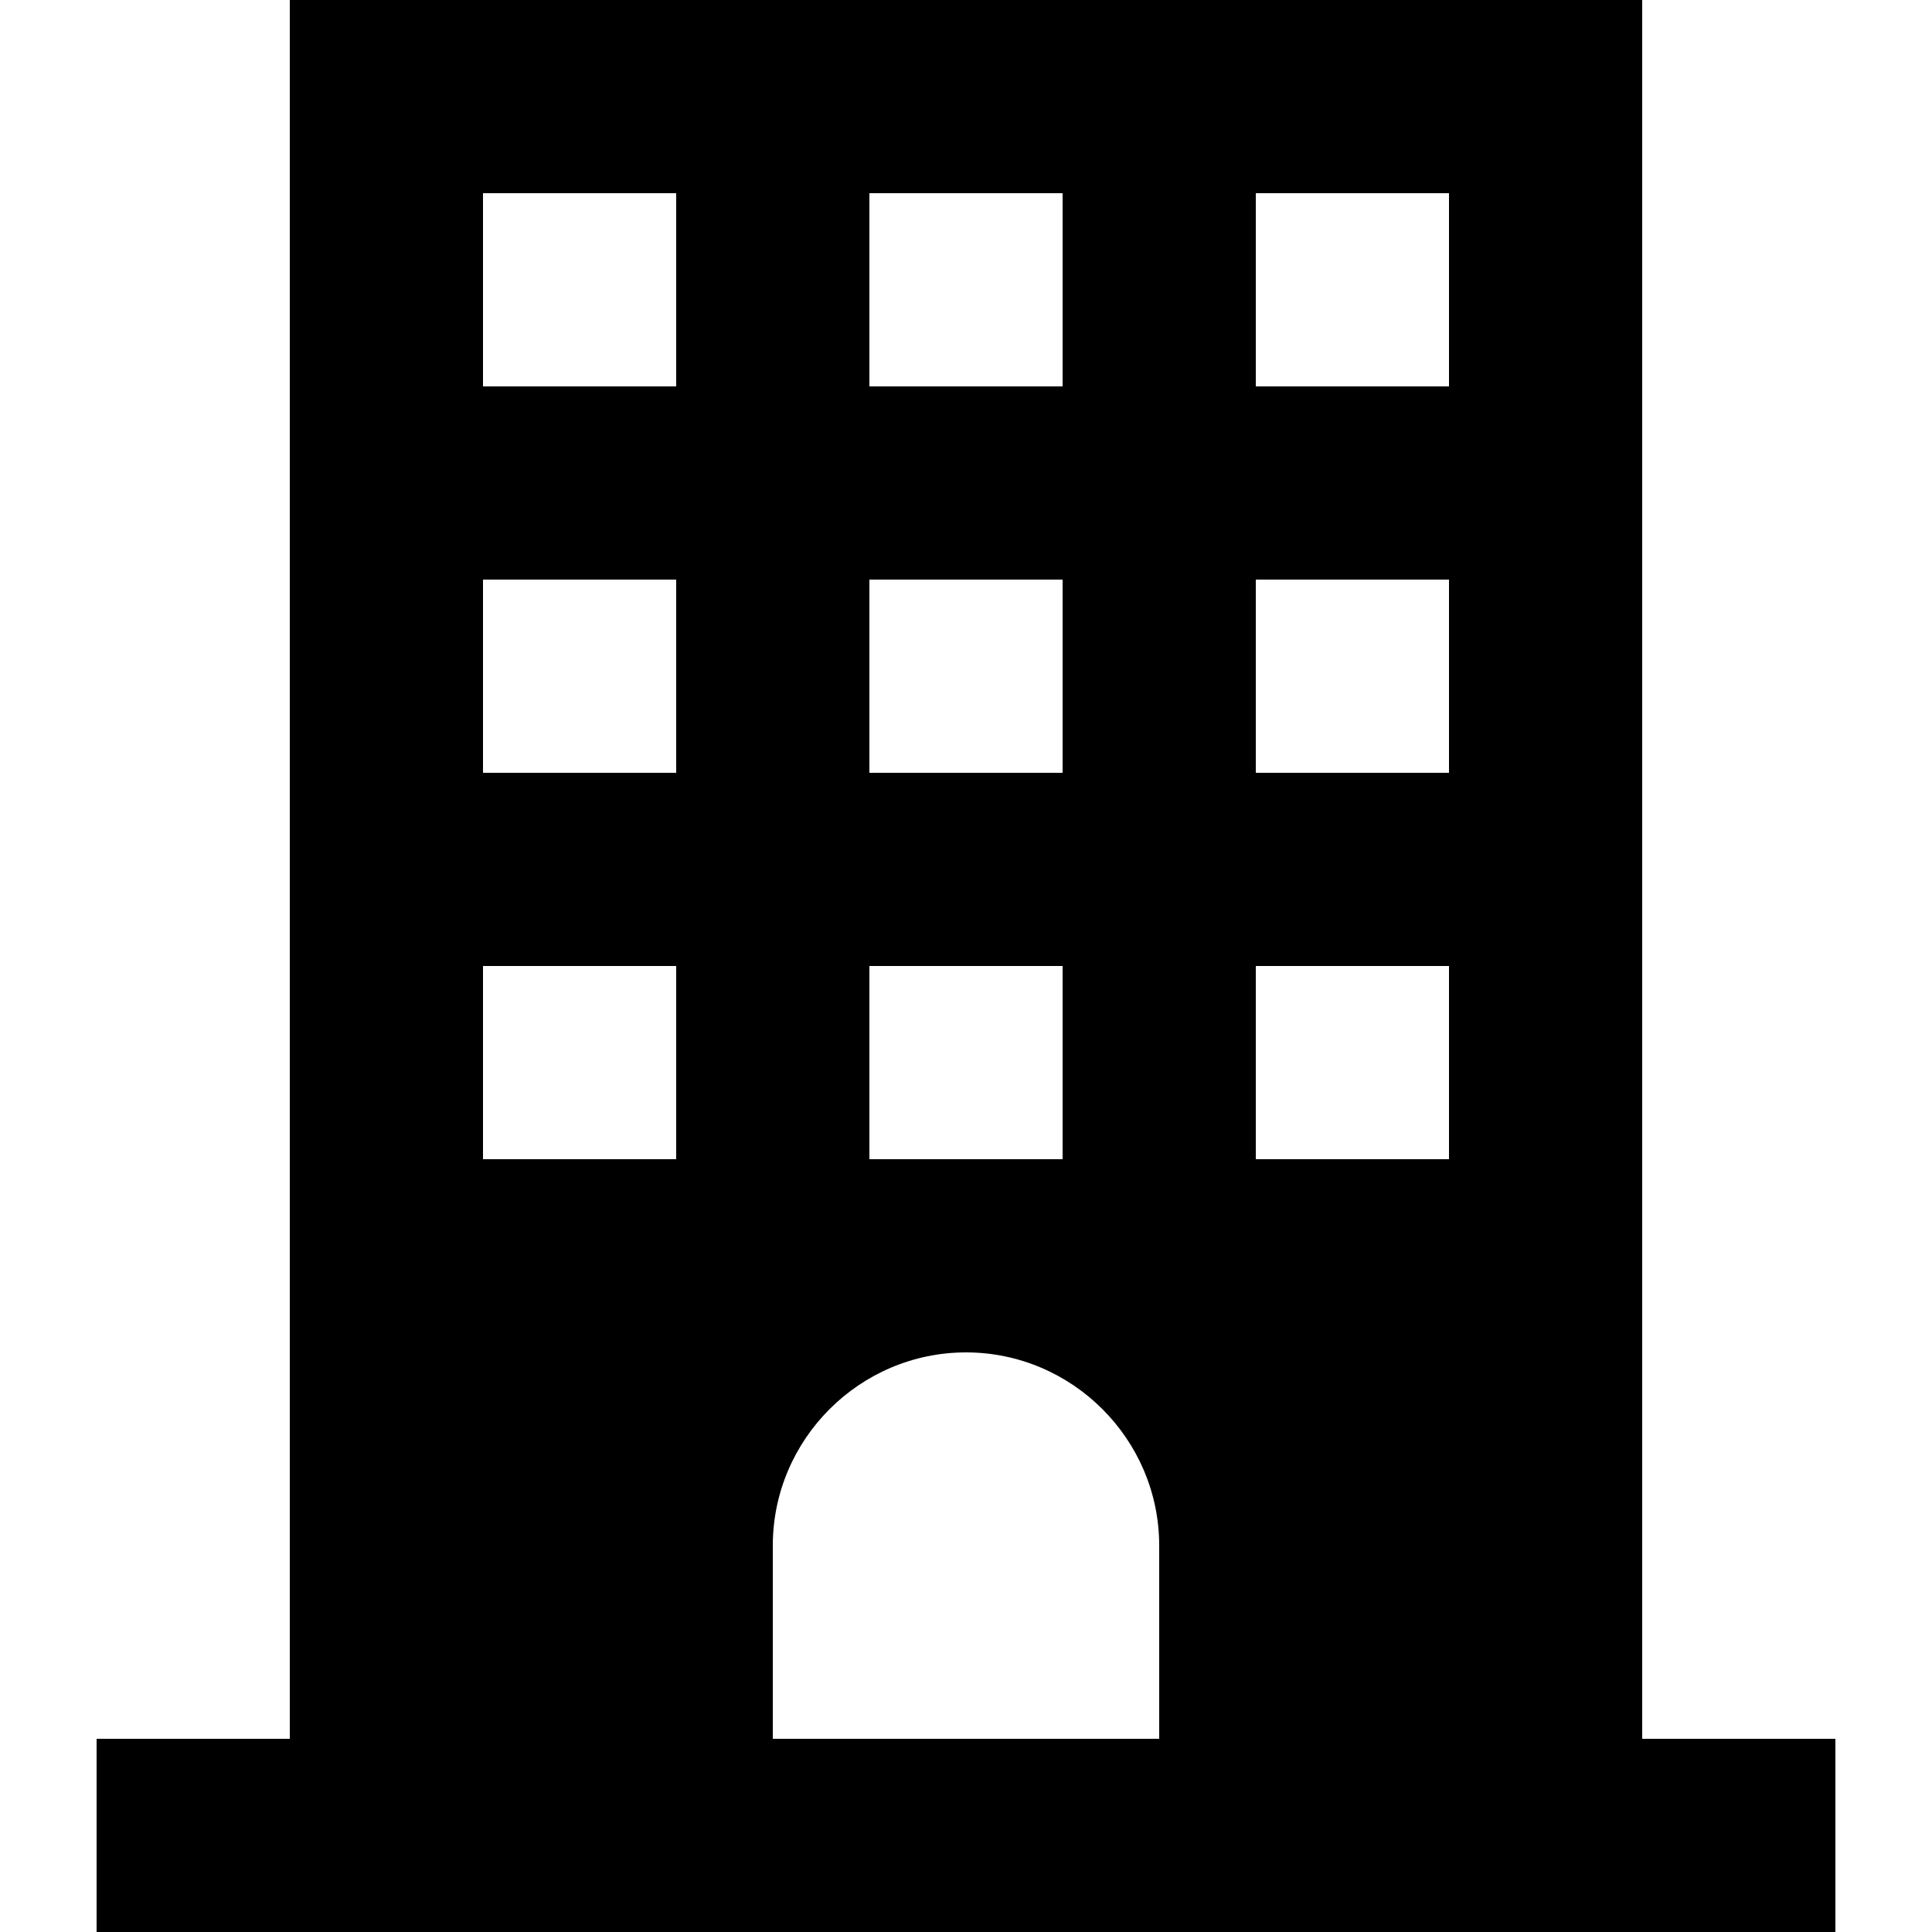 <?xml version="1.0" encoding="iso-8859-1"?>
<!-- Generator: Adobe Illustrator 19.0.0, SVG Export Plug-In . SVG Version: 6.00 Build 0)  -->
<svg version="1.1" id="Capa_1" xmlns="http://www.w3.org/2000/svg" xmlns:xlink="http://www.w3.org/1999/xlink" x="0px" y="0px"
	 viewBox="0 0 426.667 426.667" style="enable-background:new 0 0 426.667 426.667;" xml:space="preserve">
<g>
	<g>
		<path d="M362.667,384V0H64v384H21.333v42.667h384V384H362.667z M192,42.667h42.667v42.667H192V42.667z M192,128h42.667v42.667H192
			V128z M192,213.333h42.667V256H192V213.333z M149.333,256h-42.667v-42.667h42.667V256z M149.333,170.667h-42.667V128h42.667
			V170.667z M149.333,85.333h-42.667V42.667h42.667V85.333z M256,384h-85.333v-42.667c0-23.467,19.2-42.667,42.667-42.667
			S256,317.867,256,341.333V384z M320,256h-42.667v-42.667H320V256z M320,170.667h-42.667V128H320V170.667z M320,85.333h-42.667
			V42.667H320V85.333z"/>
	</g>
</g>
<g>
</g>
<g>
</g>
<g>
</g>
<g>
</g>
<g>
</g>
<g>
</g>
<g>
</g>
<g>
</g>
<g>
</g>
<g>
</g>
<g>
</g>
<g>
</g>
<g>
</g>
<g>
</g>
<g>
</g>
</svg>

